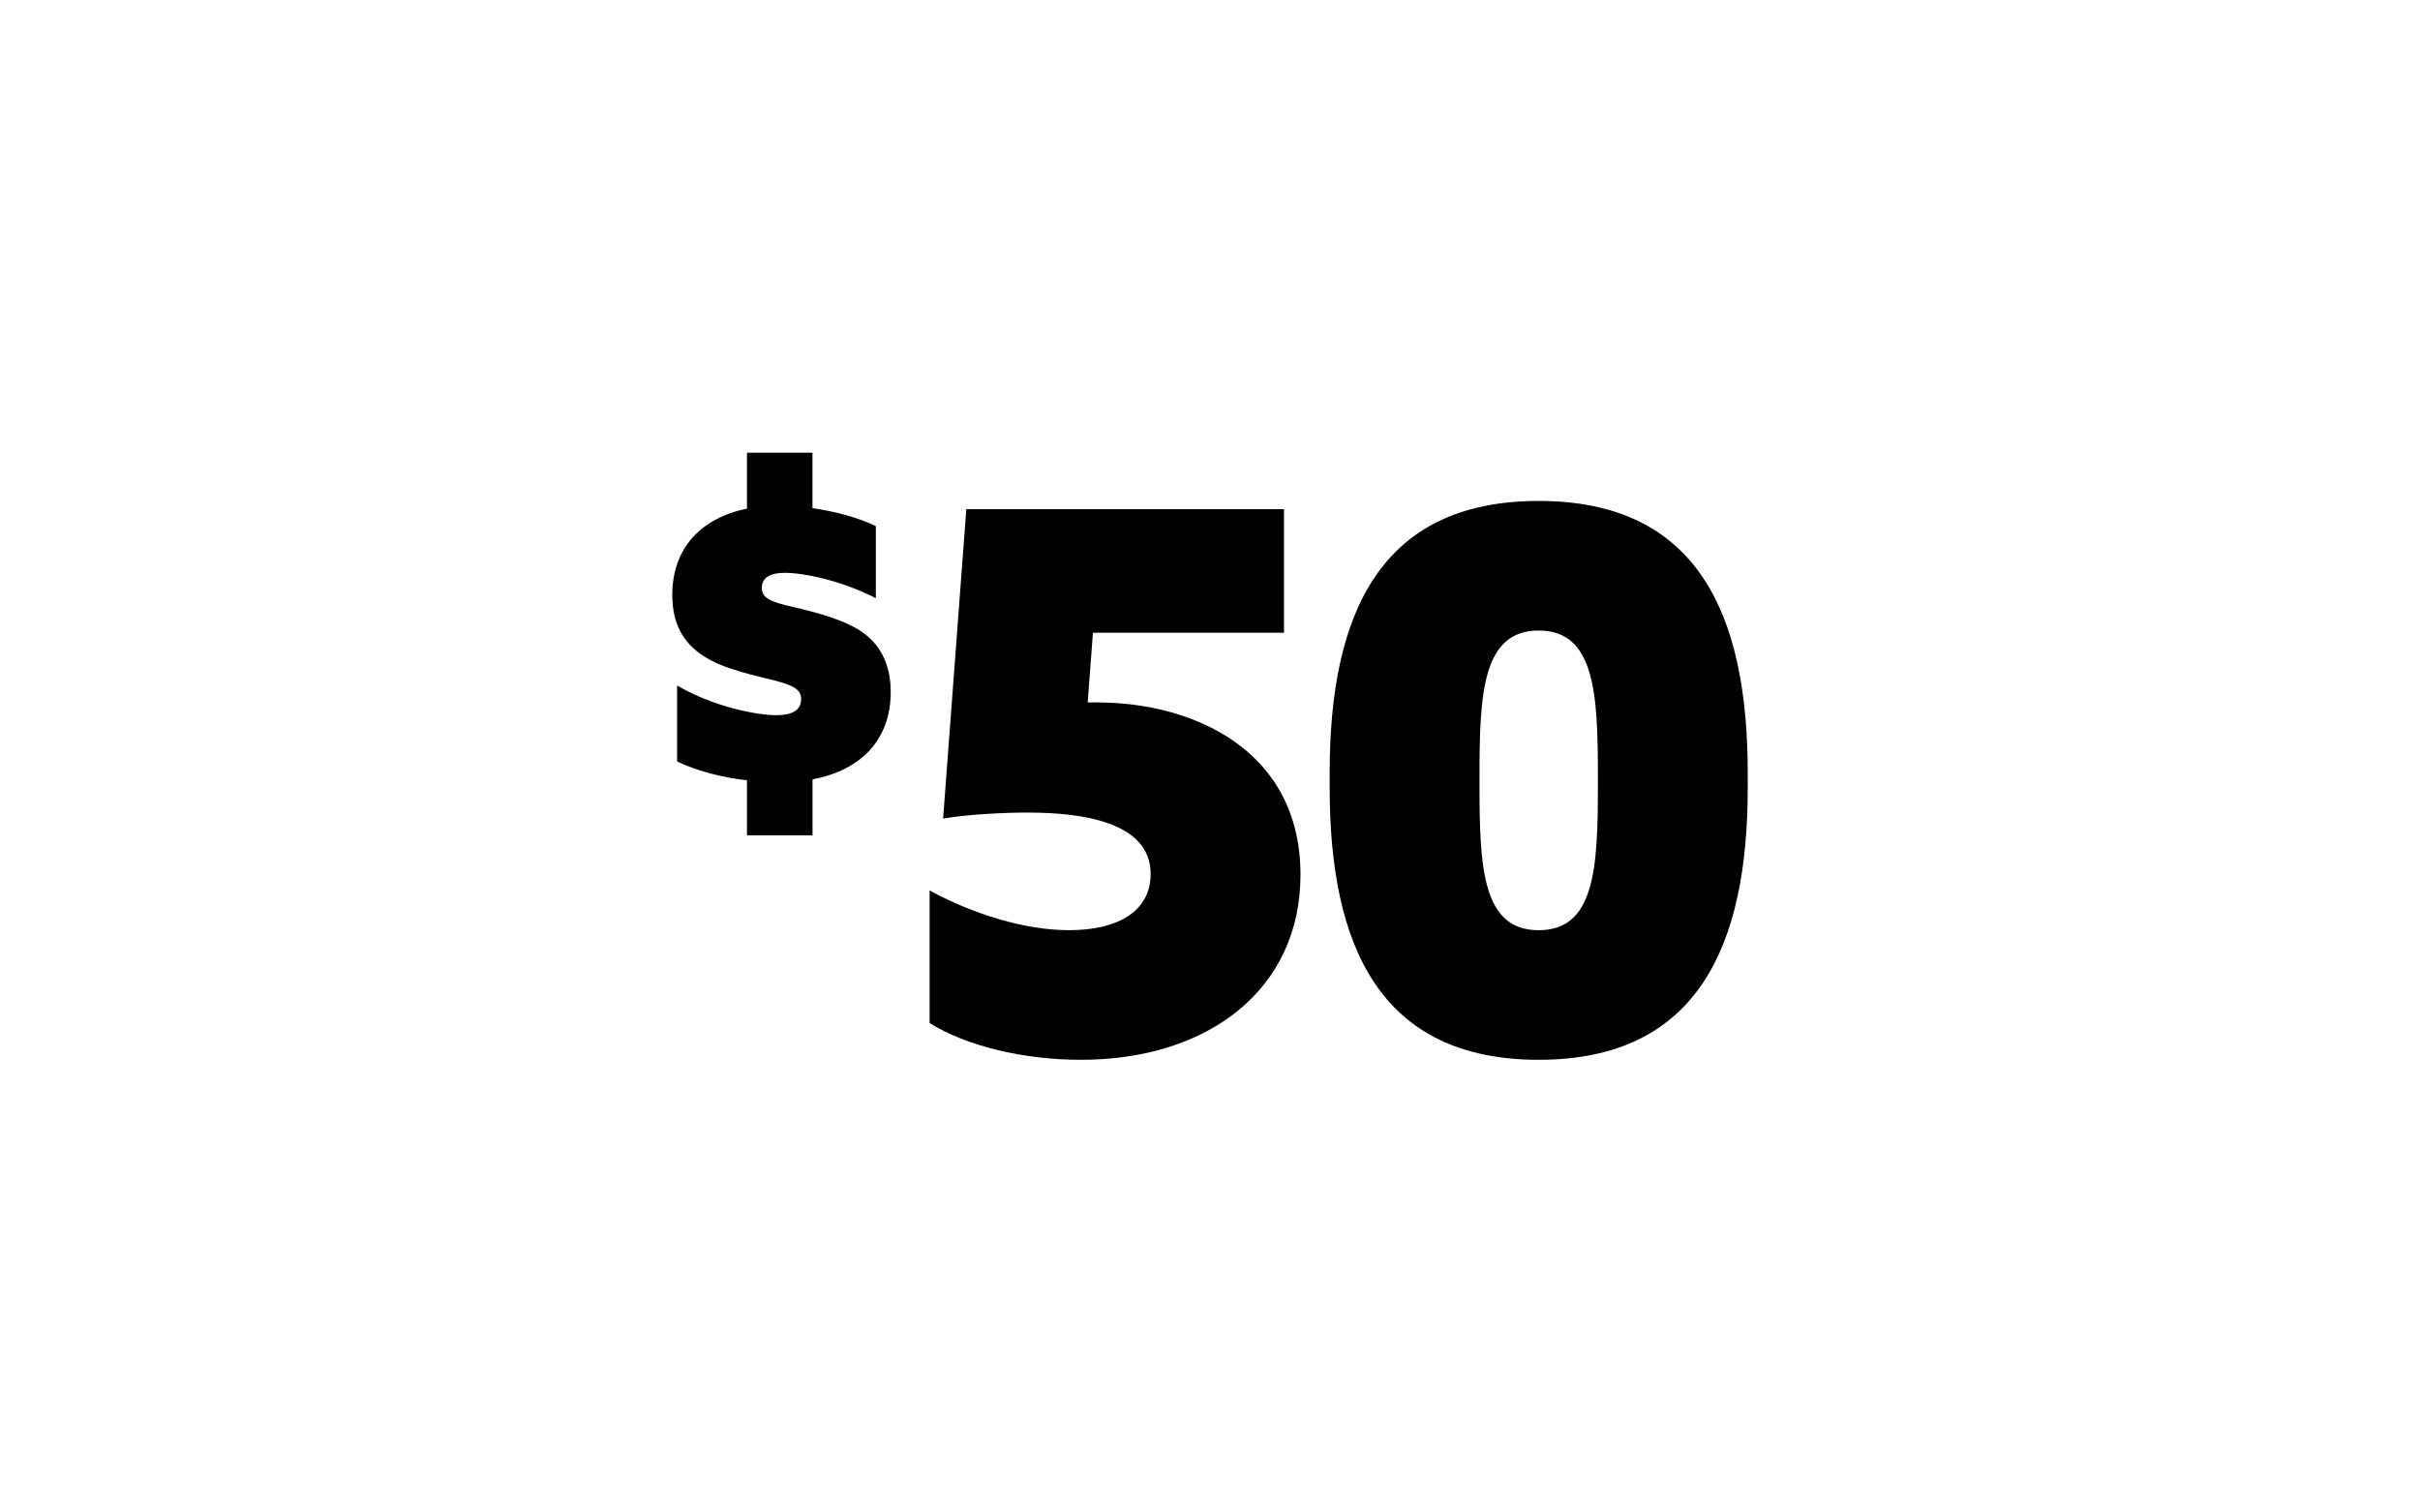 <?xml version="1.0" encoding="UTF-8"?>
<svg id="Layer_1" data-name="Layer 1" xmlns="http://www.w3.org/2000/svg" viewBox="0 0 800 500">
  <path d="M256.75,236.42c5.05,0,8.09-1.59,8.09-5.34,0-3.03-2.45-4.48-8.52-6.06-6.06-1.59-16.75-3.61-23.68-8.09-6.93-4.48-10.4-10.97-10.4-20.21,0-15.45,9.39-25.41,24.69-28.59v-18.48h21.66v18.34c7.22,1.01,14.87,3.03,20.94,5.92v23.83c-11.55-5.92-23.97-8.38-30.18-8.38-4.91,0-7.51,1.73-7.51,4.91s2.45,4.48,8.38,5.92c5.92,1.44,16.46,3.61,23.54,7.94,7.08,4.33,10.69,11.26,10.69,20.65,0,15.88-9.96,25.85-25.85,28.88v18.48h-21.66v-18.19c-7.94-.87-16.46-3.03-23.1-6.21v-25.12c12.13,7.08,26.42,9.82,32.92,9.82Z"/>
  <path d="M361.3,209.19l-1.73,23.03h3.22c31.45,0,67.12,15.6,67.12,56.96,0,37.89-30.46,61.17-72.57,61.17-18.82,0-37.65-4.46-50.03-12.14v-43.84c14.12,7.68,31.21,13.13,46.07,13.13,16.84,0,27-6.69,27-18.57,0-17.34-23.03-20.31-40.62-20.31-7.18,0-19.32.5-27.99,1.98l7.68-102.29h105.01v40.86h-63.15Z"/>
  <path d="M439.56,260.45v-4.95c0-52.5,16.59-89.9,69.1-89.9s69.1,37.4,69.1,89.9v4.95c0,52.26-16.59,89.9-69.1,89.9s-69.1-37.65-69.1-89.9ZM528.23,259.71v-3.22c0-27.24-.99-48.05-19.57-48.05s-19.57,20.8-19.57,48.05v3.22c0,27.24.99,47.8,19.57,47.8s19.57-20.56,19.57-47.8Z"/>
</svg>